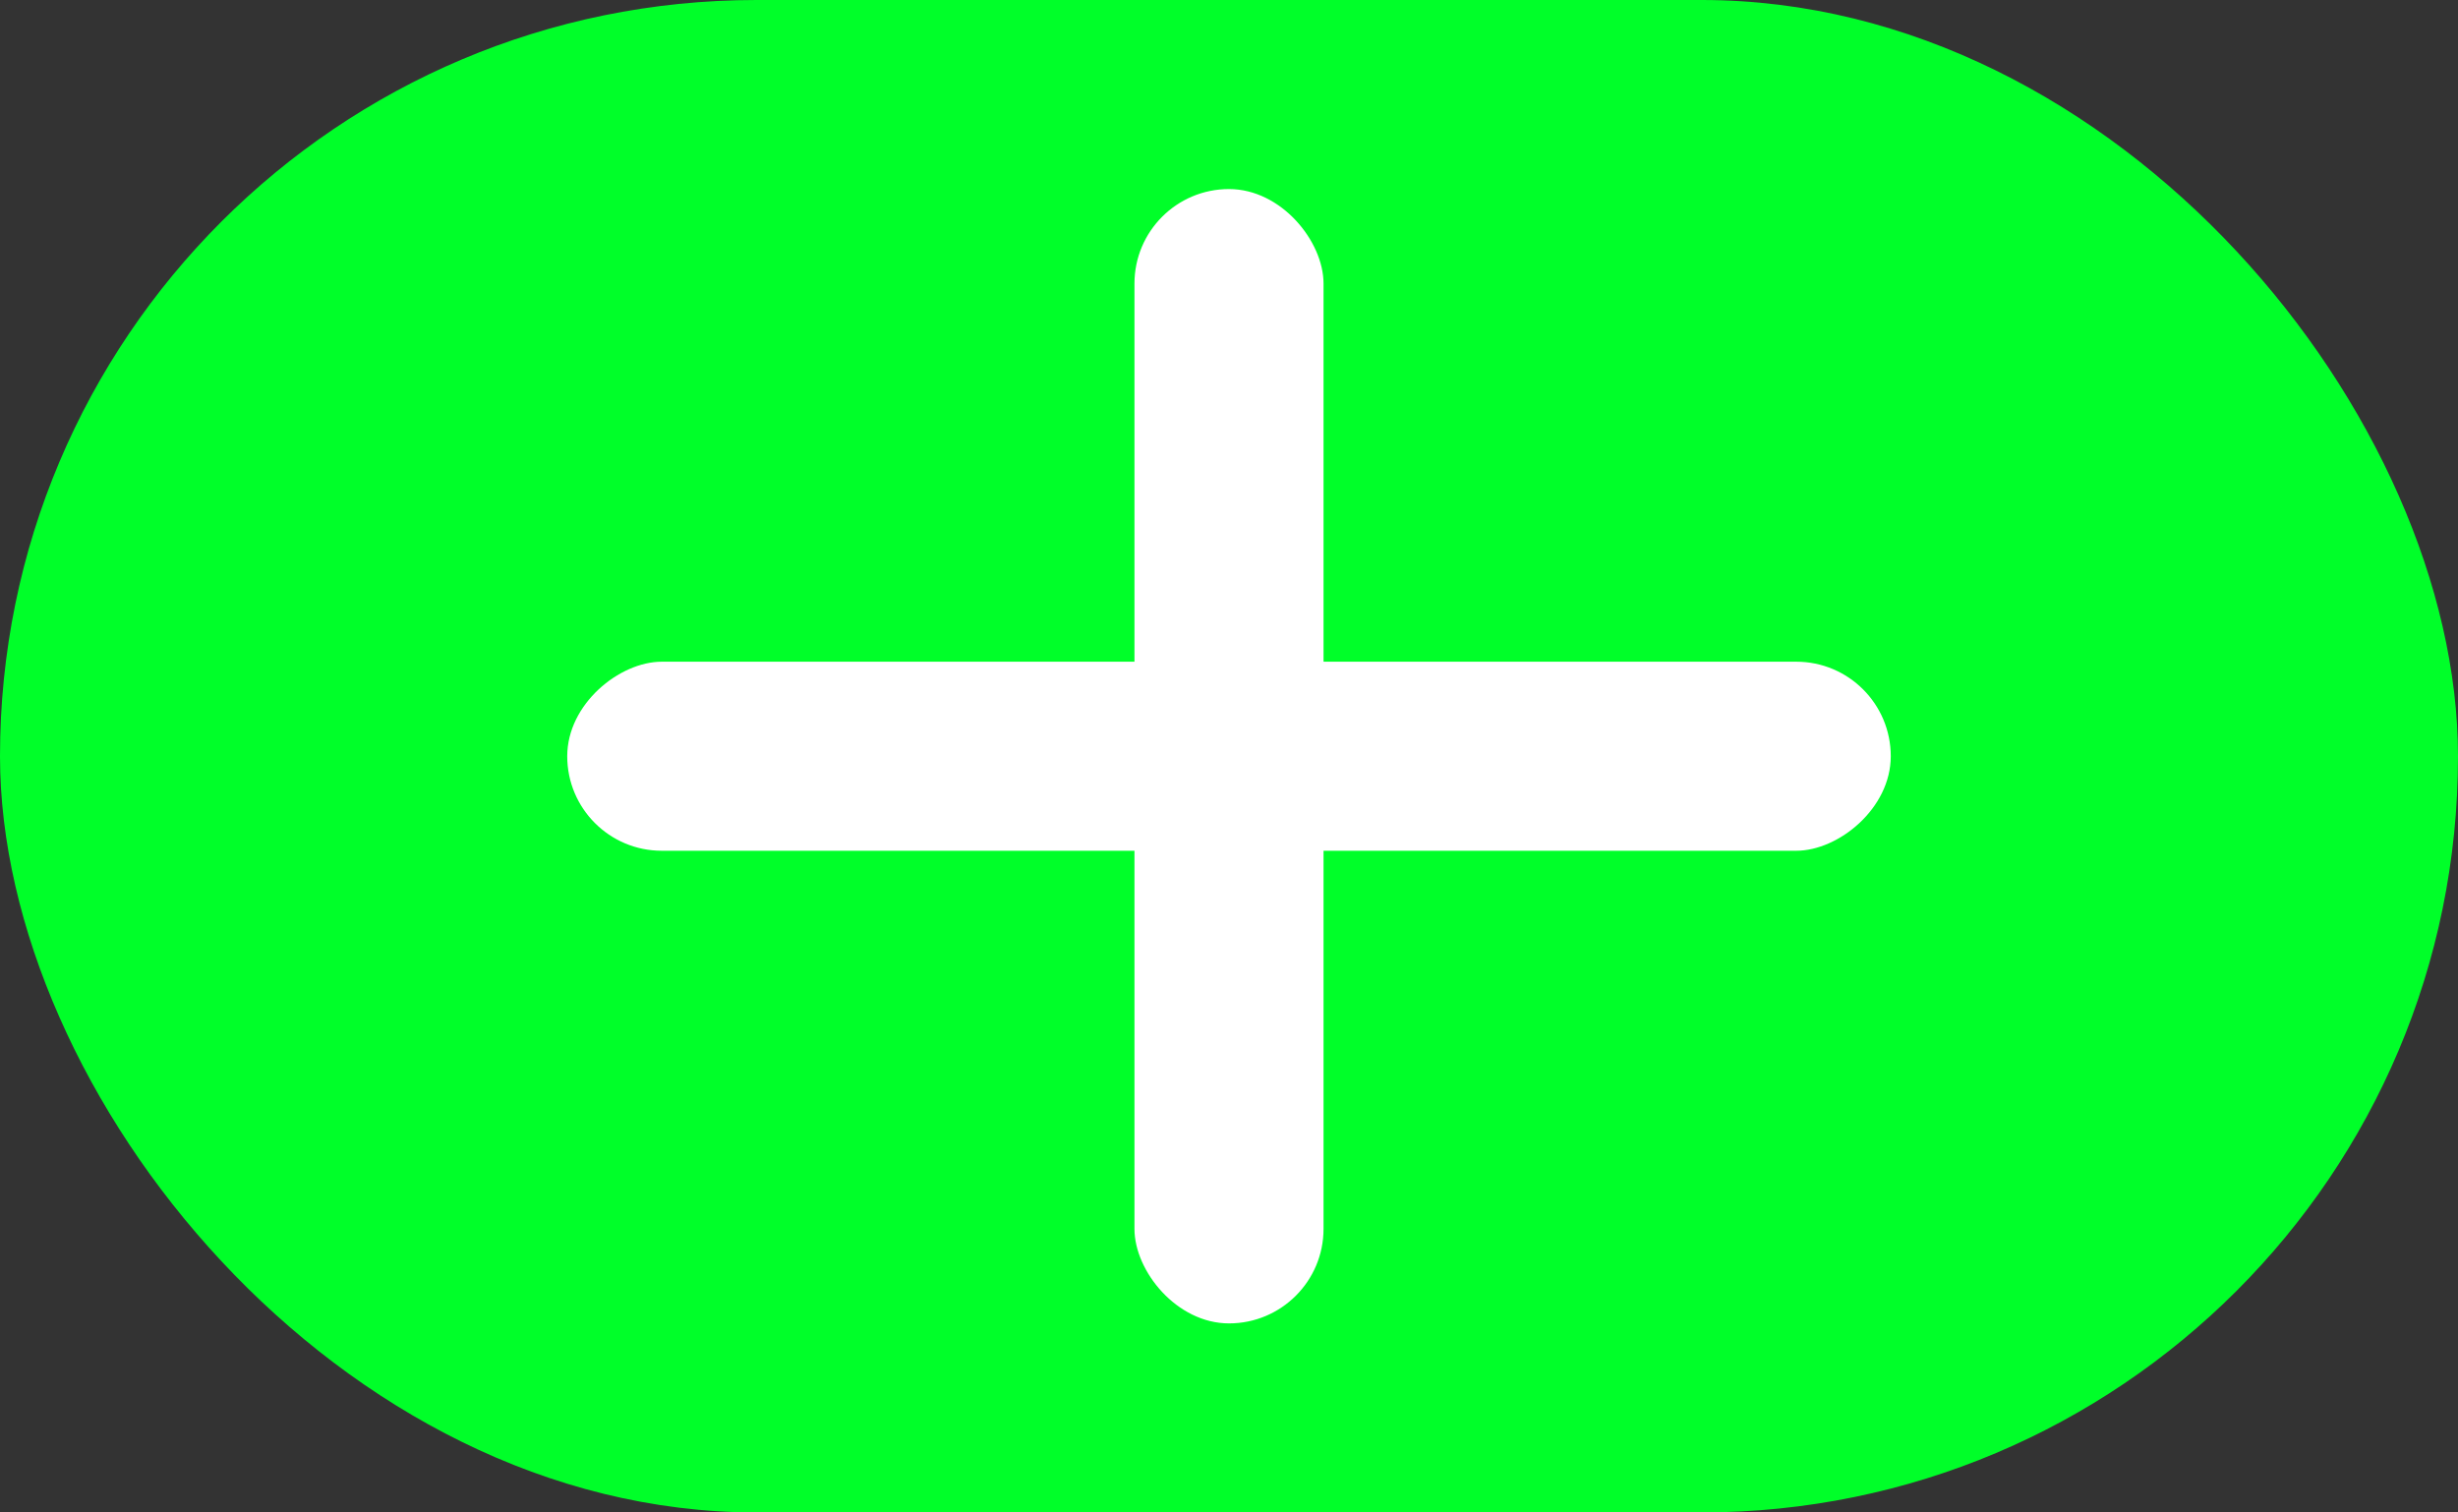 <?xml version="1.0" encoding="UTF-8"?> <svg xmlns="http://www.w3.org/2000/svg" width="13" height="8" viewBox="0 0 13 8" fill="none"><rect x="0" y="0" width="13" height="8" fill="#333333" stroke="none"/><rect width="13" height="8" rx="4" fill="#00FF29"></rect><rect x="6" y="1" width="1" height="6" rx="0.5" fill="white"></rect><rect x="10" y="3.5" width="1" height="7" rx="0.5" transform="rotate(90 10 3.5)" fill="white"></rect></svg> 